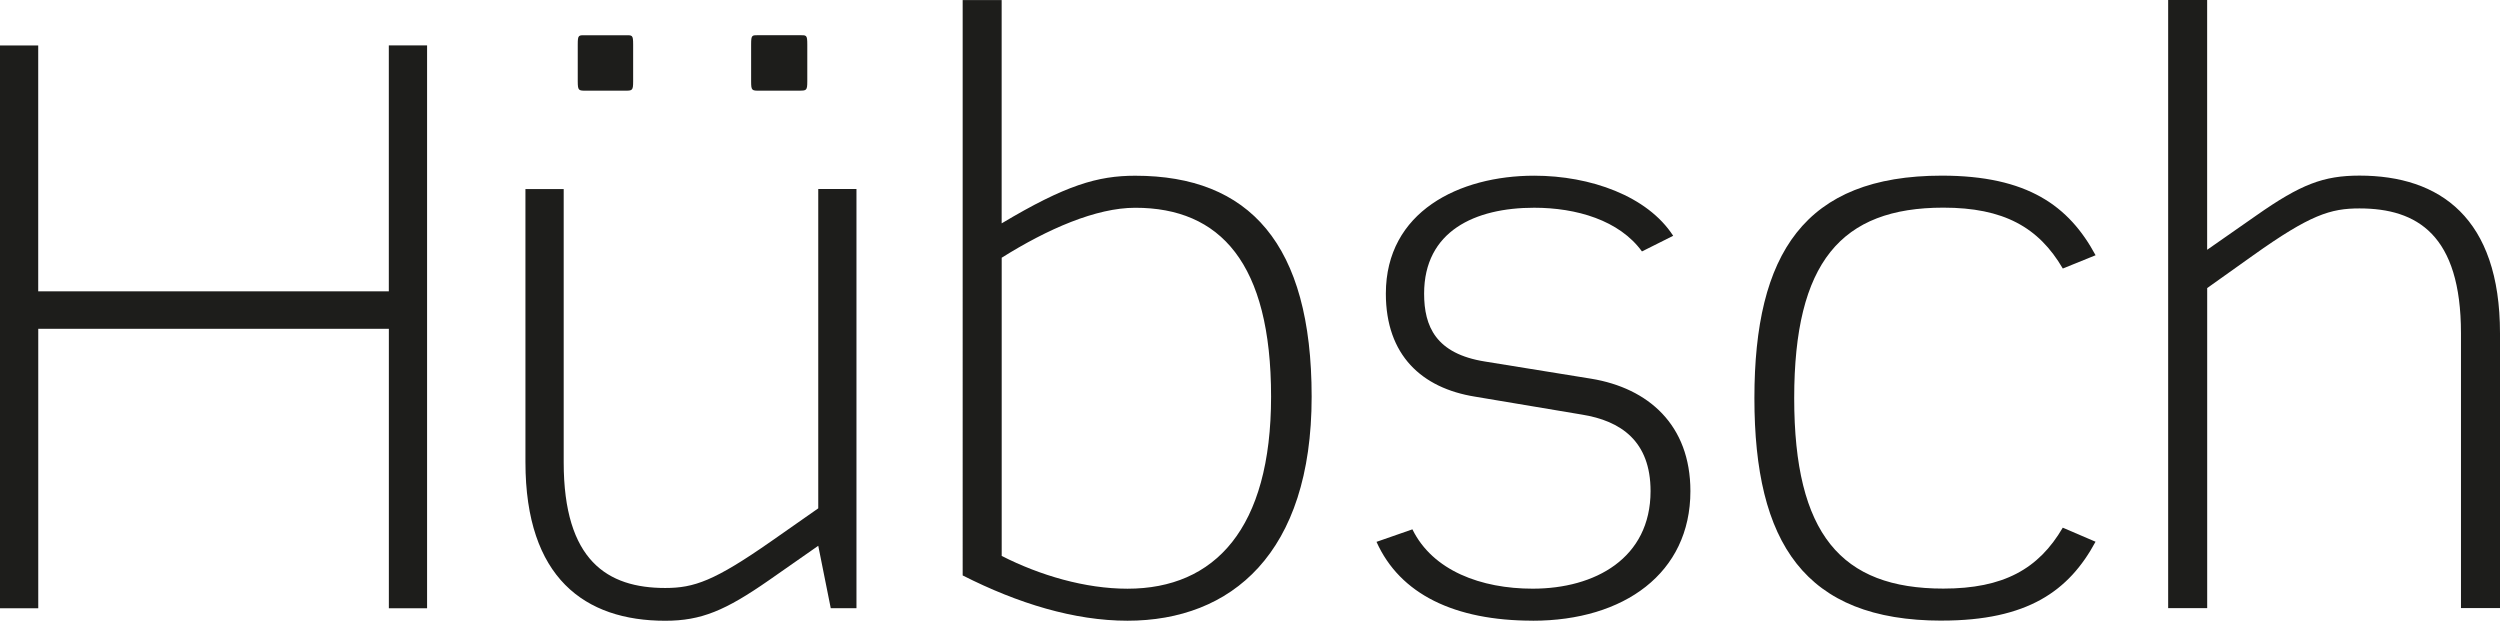 <svg viewBox="0 0 615.58 152.84" id="Lag_1" xmlns="http://www.w3.org/2000/svg">
  <defs>
    <style>.cls-1{fill:#1d1d1b;}</style>
  </defs>
  <path d="M95.75,149.77V80.96s-86.33,0-86.33,0v68.82s-9.42,0-9.42,0V11.19s9.41,0,9.41,0v60.55s86.33,0,86.33,0V11.18s9.42,0,9.42,0V149.77s-9.41,0-9.41,0Z" class="cls-1"></path>
  <path d="M204.56,149.77l-3.08-15.38-12.11,8.46c-10.77,7.5-16.72,10-25.57,10-19.8,0-34.41-10.57-34.42-39.02V46.55s9.42,0,9.42,0V113.83c0,24.22,10.77,30.95,25,30.95,7.11,0,12.11-1.73,26.15-11.54l11.53-8.07V46.54s9.41,0,9.41,0v103.22s-6.34,0-6.34,0ZM153.8,22.33h-9.42c-1.92,0-2.11,0-2.12-2.31V10.99c0-2.5,.19-2.31,2.11-2.31h9.42c1.92,0,2.11-.19,2.11,2.31v9.03c0,2.31-.19,2.31-2.11,2.31Zm42.87,0h-9.61c-1.92,0-2.11,0-2.11-2.31V10.98c0-2.5,.19-2.31,2.11-2.31h9.61c1.92,0,2.11-.19,2.11,2.31v9.03c0,2.31-.19,2.31-2.11,2.31Z" class="cls-1"></path>
  <path d="M277.61,152.84c-13.07,0-26.92-4.23-40.57-11.15V.02s9.6,0,9.6,0V55c15.77-9.42,23.65-11.73,32.88-11.73,28.07,0,43.45,16.72,43.45,54.4,0,38.64-19.8,55.17-45.37,55.17Zm1.91-101.68c-9.61,0-21.53,5.19-32.87,12.3v73.43c9.43,4.8,20.58,8.07,30.96,8.07,21.53,0,35.37-14.8,35.37-47.29,0-32.87-12.5-46.52-33.46-46.51Z" class="cls-1"></path>
  <path d="M377.39,152.83c-19.23,0-32.68-6.53-38.45-19.41l8.84-3.08c5,10.19,16.92,14.61,29.61,14.61,15.38,0,29.03-7.5,29.03-24.03,0-12.3-7.31-17.3-16.92-18.84l-26.34-4.42c-13.07-2.11-21.92-10.19-21.92-25.37,0-20.18,18.07-29.03,36.53-29.03,13.84,0,27.88,5,34.22,14.8l-7.69,3.85c-5.58-7.69-16.15-10.76-26.53-10.76-14.61,0-27.11,5.77-27.11,21.15,0,8.07,2.88,14.8,15,16.72l26.15,4.23c14.03,2.31,24.42,11.34,24.42,27.68,0,20.18-16.34,31.91-38.83,31.91Z" class="cls-1"></path>
  <path d="M478.13,152.82c-33.84,0-46.14-19.22-46.14-54.78,0-35.56,12.3-54.78,46.14-54.79,21.15,0,31.34,7.49,37.87,19.6l-8.07,3.27c-5.96-10.19-14.61-14.99-29.42-14.99-25.18,0-36.72,13.46-36.72,46.9,0,33.45,11.54,46.9,36.72,46.9,14.8,0,23.45-4.81,29.41-15l8.07,3.46c-6.54,12.11-16.72,19.42-37.87,19.42Z" class="cls-1"></path>
  <path d="M605.97,149.74V82.07c0-24.22-10.77-30.75-25-30.75-7.11,0-12.11,1.54-26.15,11.54l-11.34,8.07v78.81s-9.61,0-9.61,0V0s9.6,0,9.6,0V61.51s12.12-8.46,12.12-8.46c10.96-7.69,16.53-9.8,25.38-9.81,19.8,0,34.61,10.38,34.61,38.83v67.66s-9.61,0-9.61,0Z" class="cls-1"></path>
</svg>
